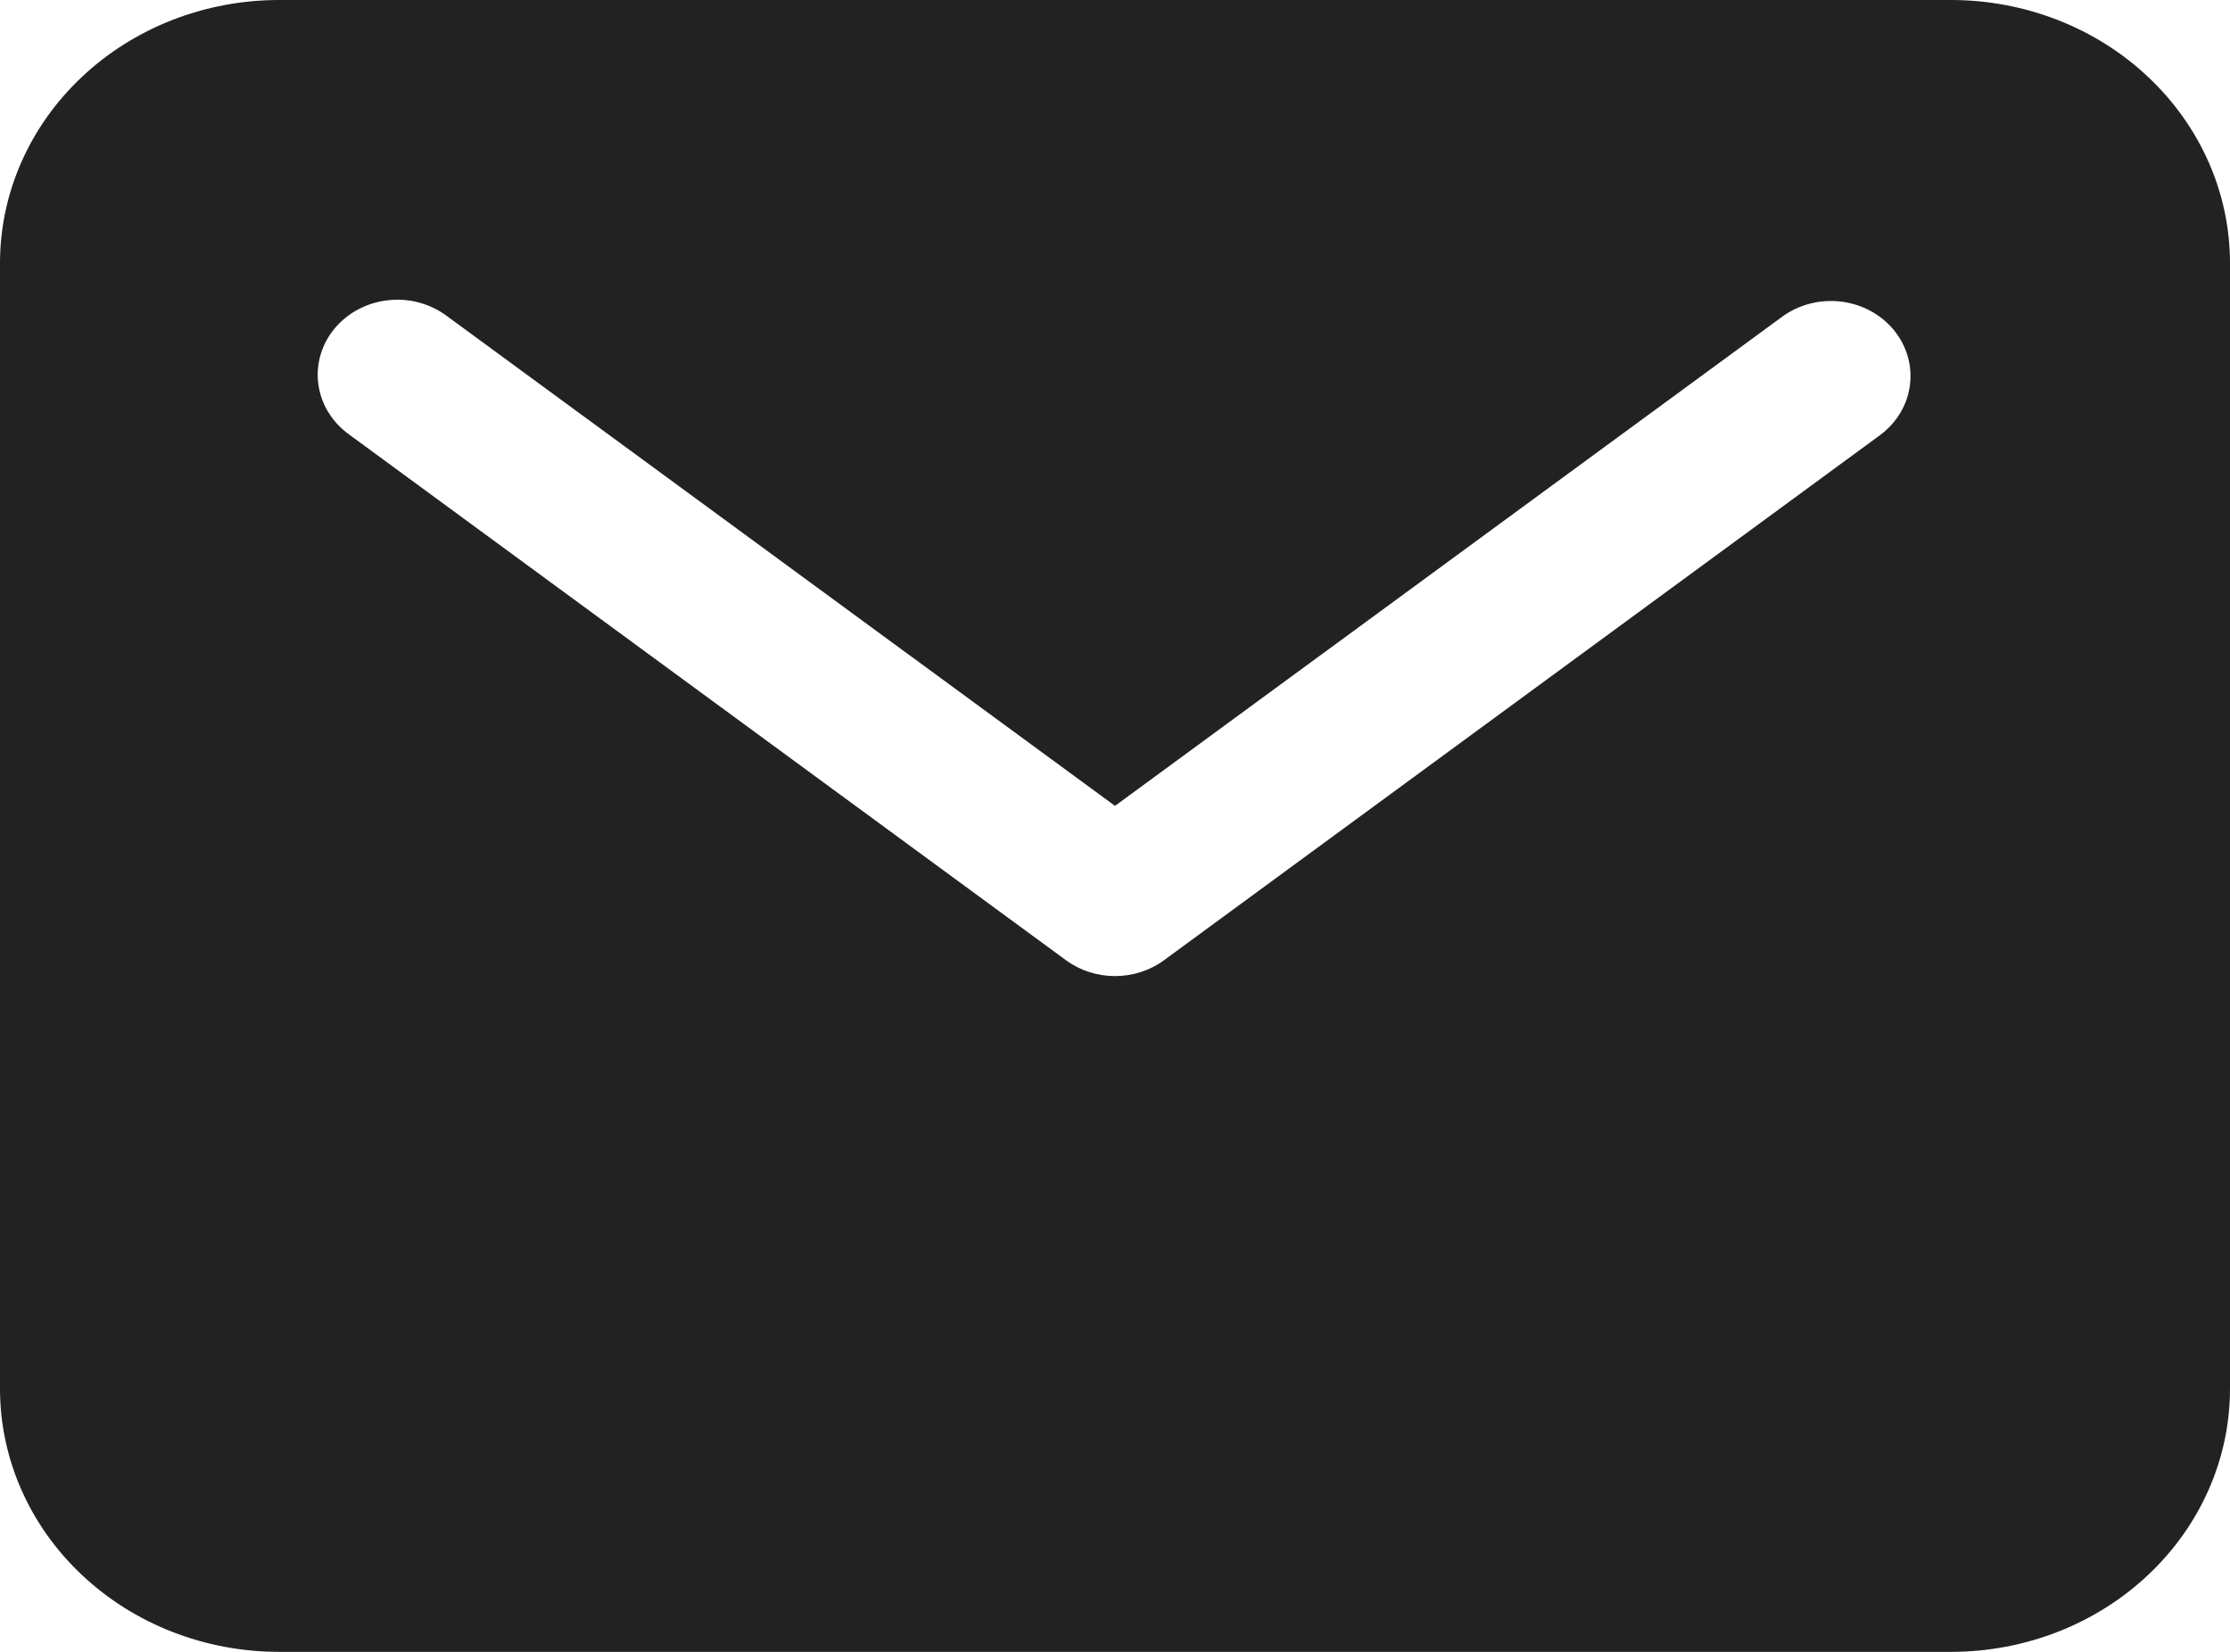 <?xml version="1.0" encoding="UTF-8"?> <svg xmlns="http://www.w3.org/2000/svg" width="27" height="20" viewBox="0 0 27 20" fill="none"> <path d="M23.625 0H3.375C2.48 0.001 1.622 0.336 0.99 0.933C0.357 1.529 0.001 2.338 0 3.182V16.818C0.001 17.662 0.357 18.471 0.99 19.067C1.622 19.664 2.48 19.999 3.375 20H23.625C24.52 19.999 25.378 19.664 26.01 19.067C26.643 18.471 26.999 17.662 27 16.818V3.182C26.999 2.338 26.643 1.529 26.01 0.933C25.378 0.336 24.52 0.001 23.625 0ZM22.77 5.263L14.092 11.627C13.923 11.751 13.714 11.818 13.5 11.818C13.286 11.818 13.077 11.751 12.908 11.627L4.23 5.263C4.128 5.19 4.042 5.099 3.978 4.995C3.913 4.891 3.872 4.776 3.855 4.657C3.838 4.537 3.847 4.416 3.88 4.3C3.913 4.184 3.971 4.075 4.049 3.98C4.128 3.884 4.226 3.805 4.337 3.746C4.448 3.687 4.571 3.649 4.698 3.635C4.825 3.621 4.953 3.63 5.076 3.664C5.199 3.697 5.314 3.753 5.413 3.828L13.5 9.757L21.587 3.828C21.789 3.684 22.043 3.621 22.294 3.652C22.546 3.683 22.774 3.807 22.929 3.995C23.085 4.184 23.155 4.423 23.125 4.66C23.096 4.897 22.968 5.114 22.77 5.263Z" fill="#222222"></path> </svg> 